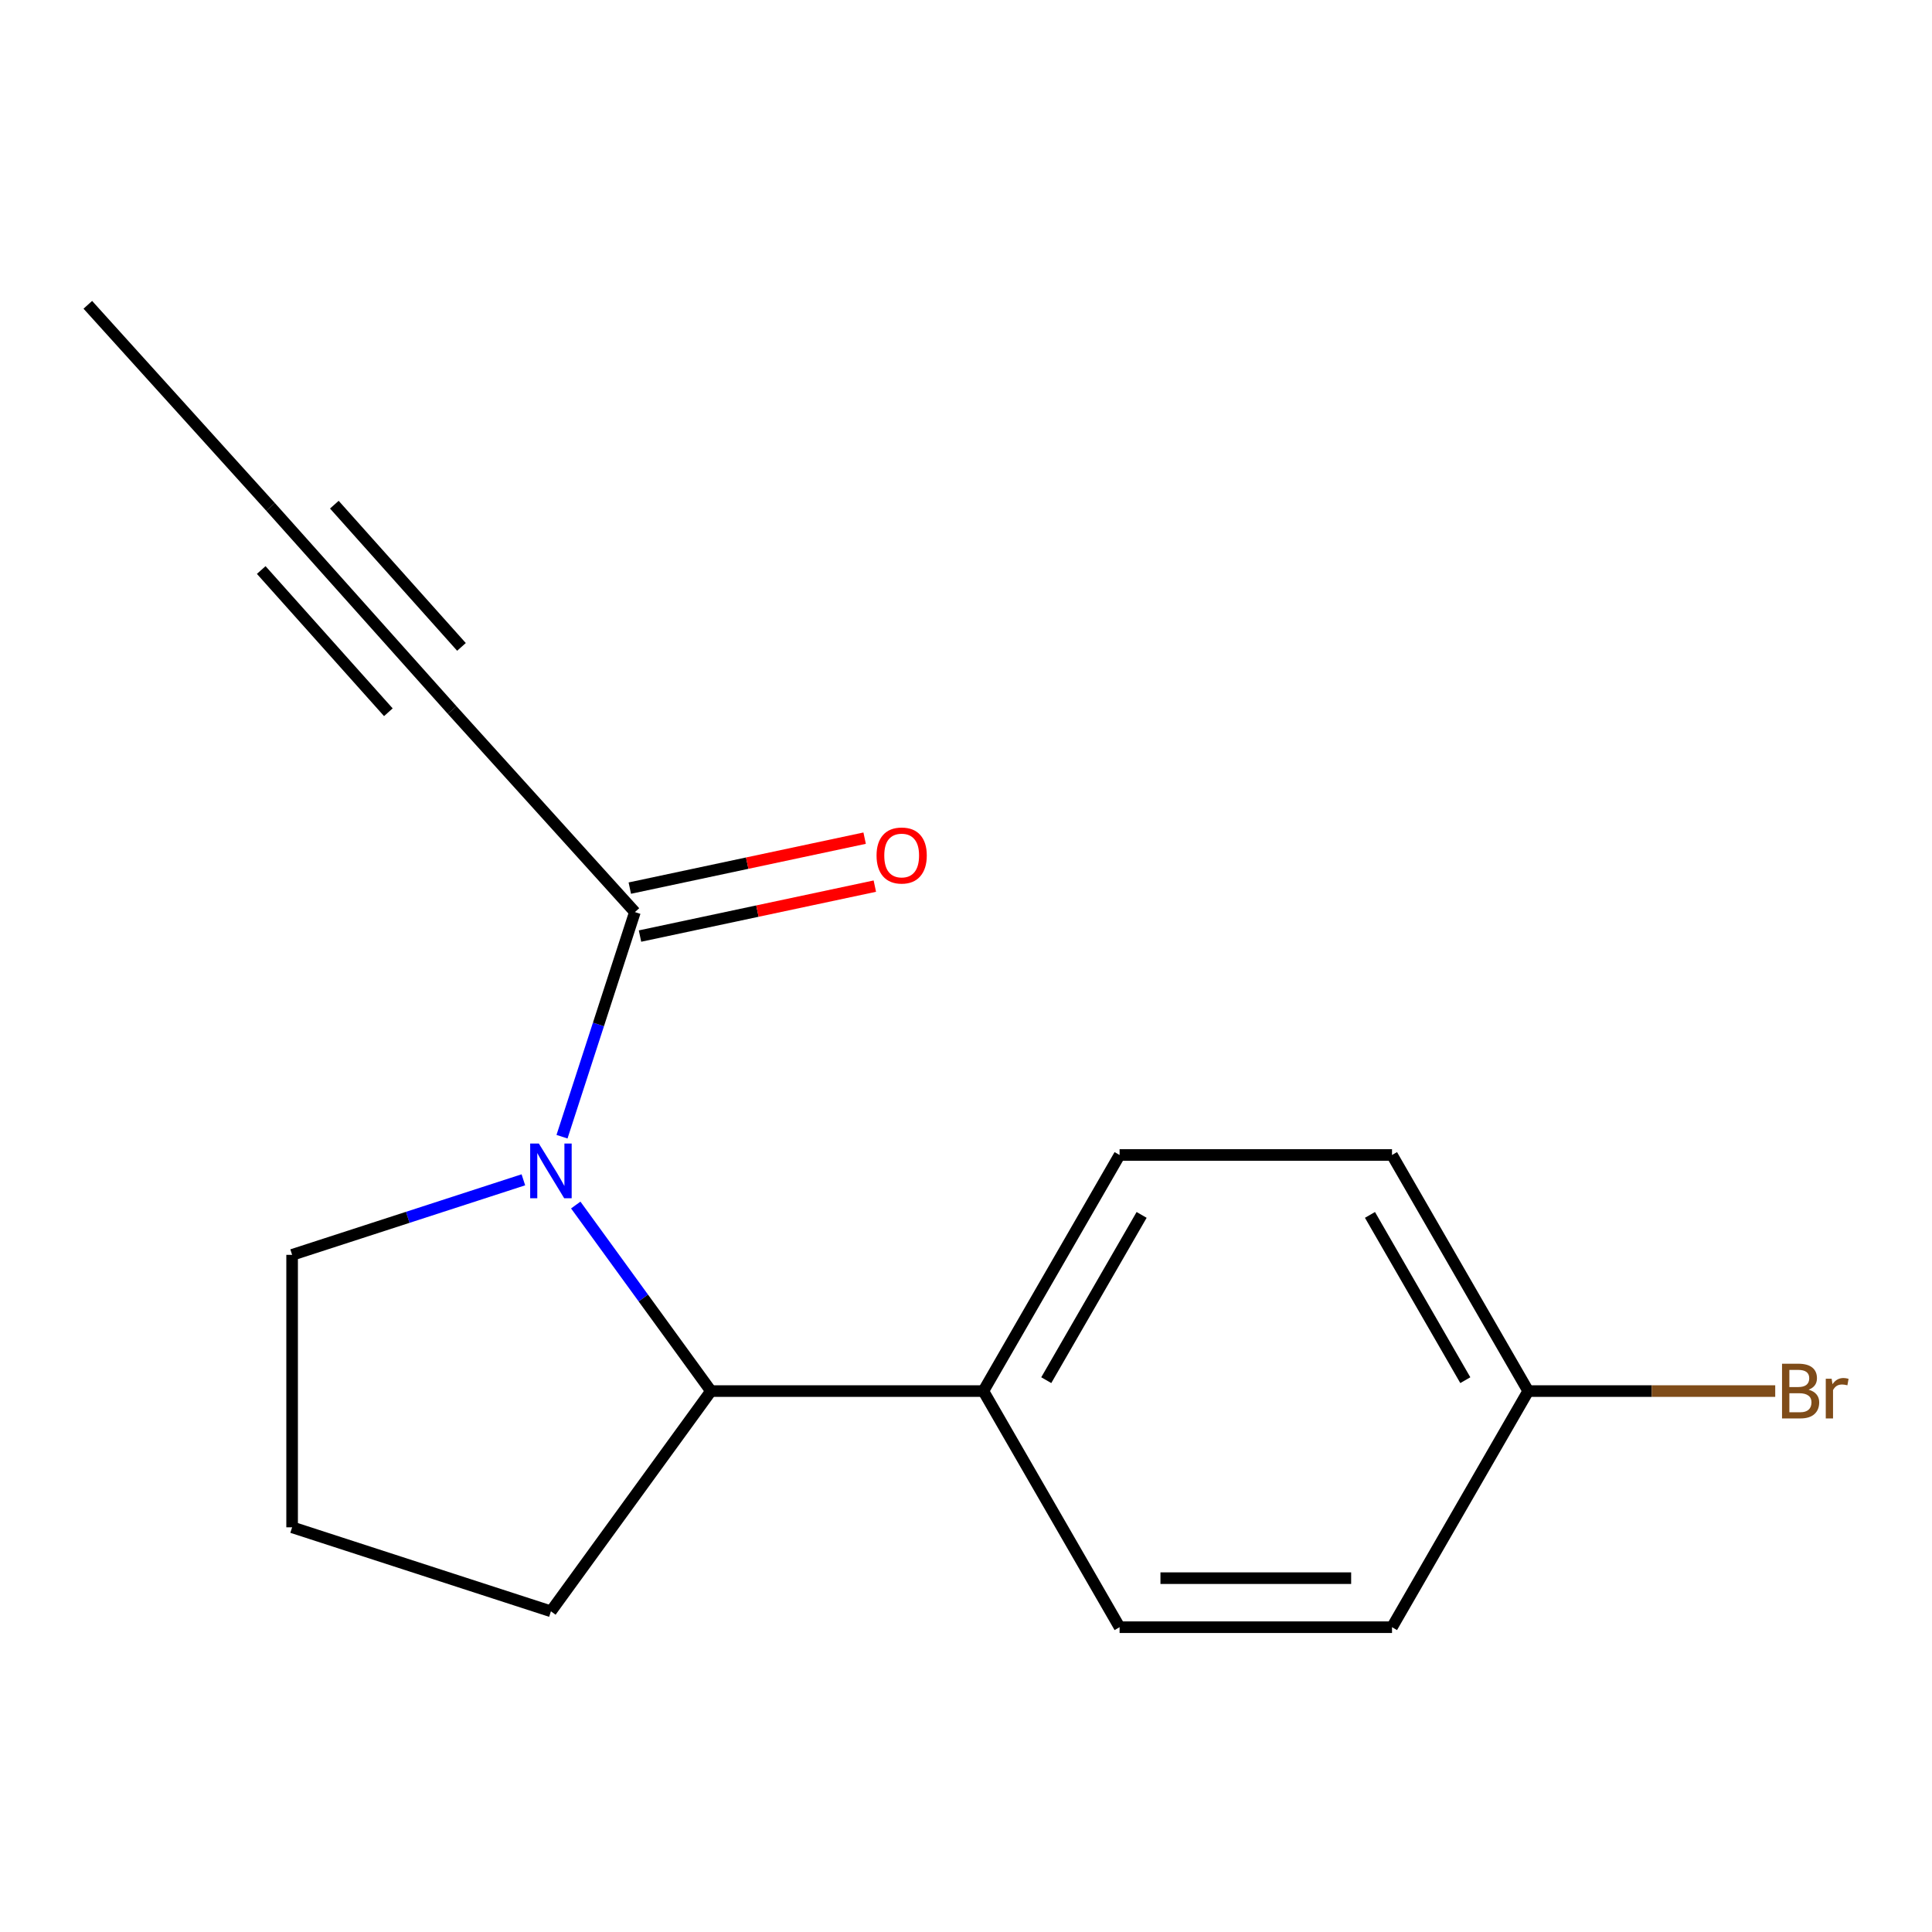 <?xml version='1.0' encoding='iso-8859-1'?>
<svg version='1.1' baseProfile='full'
              xmlns='http://www.w3.org/2000/svg'
                      xmlns:rdkit='http://www.rdkit.org/xml'
                      xmlns:xlink='http://www.w3.org/1999/xlink'
                  xml:space='preserve'
width='1000px' height='1000px' viewBox='0 0 1000 1000'>
<!-- END OF HEADER -->
<rect style='opacity:1.0;fill:#FFFFFF;stroke:none' width='1000' height='1000' x='0' y='0'> </rect>
<path class='bond-0' d='M 290.896,588.361 L 309.761,530.229' style='fill:none;fill-rule:evenodd;stroke:#0000FF;stroke-width:6px;stroke-linecap:butt;stroke-linejoin:miter;stroke-opacity:1' />
<path class='bond-0' d='M 309.761,530.229 L 328.626,472.097' style='fill:none;fill-rule:evenodd;stroke:#000000;stroke-width:6px;stroke-linecap:butt;stroke-linejoin:miter;stroke-opacity:1' />
<path class='bond-1' d='M 298.009,623.724 L 333,671.872' style='fill:none;fill-rule:evenodd;stroke:#0000FF;stroke-width:6px;stroke-linecap:butt;stroke-linejoin:miter;stroke-opacity:1' />
<path class='bond-1' d='M 333,671.872 L 367.992,720.021' style='fill:none;fill-rule:evenodd;stroke:#000000;stroke-width:6px;stroke-linecap:butt;stroke-linejoin:miter;stroke-opacity:1' />
<path class='bond-8' d='M 270.897,610.669 L 211.049,630.089' style='fill:none;fill-rule:evenodd;stroke:#0000FF;stroke-width:6px;stroke-linecap:butt;stroke-linejoin:miter;stroke-opacity:1' />
<path class='bond-8' d='M 211.049,630.089 L 151.2,649.51' style='fill:none;fill-rule:evenodd;stroke:#000000;stroke-width:6px;stroke-linecap:butt;stroke-linejoin:miter;stroke-opacity:1' />
<path class='bond-2' d='M 328.626,472.097 L 234.034,367.522' style='fill:none;fill-rule:evenodd;stroke:#000000;stroke-width:6px;stroke-linecap:butt;stroke-linejoin:miter;stroke-opacity:1' />
<path class='bond-5' d='M 331.267,484.509 L 392.04,471.582' style='fill:none;fill-rule:evenodd;stroke:#000000;stroke-width:6px;stroke-linecap:butt;stroke-linejoin:miter;stroke-opacity:1' />
<path class='bond-5' d='M 392.04,471.582 L 452.813,458.656' style='fill:none;fill-rule:evenodd;stroke:#FF0000;stroke-width:6px;stroke-linecap:butt;stroke-linejoin:miter;stroke-opacity:1' />
<path class='bond-5' d='M 325.986,459.686 L 386.76,446.759' style='fill:none;fill-rule:evenodd;stroke:#000000;stroke-width:6px;stroke-linecap:butt;stroke-linejoin:miter;stroke-opacity:1' />
<path class='bond-5' d='M 386.76,446.759 L 447.533,433.832' style='fill:none;fill-rule:evenodd;stroke:#FF0000;stroke-width:6px;stroke-linecap:butt;stroke-linejoin:miter;stroke-opacity:1' />
<path class='bond-4' d='M 367.992,720.021 L 508.986,720.021' style='fill:none;fill-rule:evenodd;stroke:#000000;stroke-width:6px;stroke-linecap:butt;stroke-linejoin:miter;stroke-opacity:1' />
<path class='bond-13' d='M 367.992,720.021 L 285.158,834.014' style='fill:none;fill-rule:evenodd;stroke:#000000;stroke-width:6px;stroke-linecap:butt;stroke-linejoin:miter;stroke-opacity:1' />
<path class='bond-3' d='M 234.034,367.522 L 140.033,262.355' style='fill:none;fill-rule:evenodd;stroke:#000000;stroke-width:6px;stroke-linecap:butt;stroke-linejoin:miter;stroke-opacity:1' />
<path class='bond-3' d='M 238.856,334.834 L 173.055,261.217' style='fill:none;fill-rule:evenodd;stroke:#000000;stroke-width:6px;stroke-linecap:butt;stroke-linejoin:miter;stroke-opacity:1' />
<path class='bond-3' d='M 201.012,368.66 L 135.211,295.043' style='fill:none;fill-rule:evenodd;stroke:#000000;stroke-width:6px;stroke-linecap:butt;stroke-linejoin:miter;stroke-opacity:1' />
<path class='bond-14' d='M 140.033,262.355 L 45.455,157.766' style='fill:none;fill-rule:evenodd;stroke:#000000;stroke-width:6px;stroke-linecap:butt;stroke-linejoin:miter;stroke-opacity:1' />
<path class='bond-6' d='M 508.986,720.021 L 579.497,597.821' style='fill:none;fill-rule:evenodd;stroke:#000000;stroke-width:6px;stroke-linecap:butt;stroke-linejoin:miter;stroke-opacity:1' />
<path class='bond-6' d='M 541.544,714.375 L 590.902,628.835' style='fill:none;fill-rule:evenodd;stroke:#000000;stroke-width:6px;stroke-linecap:butt;stroke-linejoin:miter;stroke-opacity:1' />
<path class='bond-7' d='M 508.986,720.021 L 579.497,842.234' style='fill:none;fill-rule:evenodd;stroke:#000000;stroke-width:6px;stroke-linecap:butt;stroke-linejoin:miter;stroke-opacity:1' />
<path class='bond-11' d='M 579.497,597.821 L 720.505,597.821' style='fill:none;fill-rule:evenodd;stroke:#000000;stroke-width:6px;stroke-linecap:butt;stroke-linejoin:miter;stroke-opacity:1' />
<path class='bond-10' d='M 579.497,842.234 L 720.505,842.234' style='fill:none;fill-rule:evenodd;stroke:#000000;stroke-width:6px;stroke-linecap:butt;stroke-linejoin:miter;stroke-opacity:1' />
<path class='bond-10' d='M 600.648,816.855 L 699.353,816.855' style='fill:none;fill-rule:evenodd;stroke:#000000;stroke-width:6px;stroke-linecap:butt;stroke-linejoin:miter;stroke-opacity:1' />
<path class='bond-15' d='M 151.2,649.51 L 151.2,790.532' style='fill:none;fill-rule:evenodd;stroke:#000000;stroke-width:6px;stroke-linecap:butt;stroke-linejoin:miter;stroke-opacity:1' />
<path class='bond-9' d='M 791.002,720.021 L 720.505,842.234' style='fill:none;fill-rule:evenodd;stroke:#000000;stroke-width:6px;stroke-linecap:butt;stroke-linejoin:miter;stroke-opacity:1' />
<path class='bond-12' d='M 791.002,720.021 L 854.926,720.021' style='fill:none;fill-rule:evenodd;stroke:#000000;stroke-width:6px;stroke-linecap:butt;stroke-linejoin:miter;stroke-opacity:1' />
<path class='bond-12' d='M 854.926,720.021 L 918.851,720.021' style='fill:none;fill-rule:evenodd;stroke:#7F4C19;stroke-width:6px;stroke-linecap:butt;stroke-linejoin:miter;stroke-opacity:1' />
<path class='bond-17' d='M 791.002,720.021 L 720.505,597.821' style='fill:none;fill-rule:evenodd;stroke:#000000;stroke-width:6px;stroke-linecap:butt;stroke-linejoin:miter;stroke-opacity:1' />
<path class='bond-17' d='M 758.444,714.373 L 709.096,628.833' style='fill:none;fill-rule:evenodd;stroke:#000000;stroke-width:6px;stroke-linecap:butt;stroke-linejoin:miter;stroke-opacity:1' />
<path class='bond-16' d='M 285.158,834.014 L 151.2,790.532' style='fill:none;fill-rule:evenodd;stroke:#000000;stroke-width:6px;stroke-linecap:butt;stroke-linejoin:miter;stroke-opacity:1' />
<path  class='atom-0' d='M 278.898 591.881
L 288.178 606.881
Q 289.098 608.361, 290.578 611.041
Q 292.058 613.721, 292.138 613.881
L 292.138 591.881
L 295.898 591.881
L 295.898 620.201
L 292.018 620.201
L 282.058 603.801
Q 280.898 601.881, 279.658 599.681
Q 278.458 597.481, 278.098 596.801
L 278.098 620.201
L 274.418 620.201
L 274.418 591.881
L 278.898 591.881
' fill='#0000FF'/>
<path  class='atom-6' d='M 453.702 442.808
Q 453.702 436.008, 457.062 432.208
Q 460.422 428.408, 466.702 428.408
Q 472.982 428.408, 476.342 432.208
Q 479.702 436.008, 479.702 442.808
Q 479.702 449.688, 476.302 453.608
Q 472.902 457.488, 466.702 457.488
Q 460.462 457.488, 457.062 453.608
Q 453.702 449.728, 453.702 442.808
M 466.702 454.288
Q 471.022 454.288, 473.342 451.408
Q 475.702 448.488, 475.702 442.808
Q 475.702 437.248, 473.342 434.448
Q 471.022 431.608, 466.702 431.608
Q 462.382 431.608, 460.022 434.408
Q 457.702 437.208, 457.702 442.808
Q 457.702 448.528, 460.022 451.408
Q 462.382 454.288, 466.702 454.288
' fill='#FF0000'/>
<path  class='atom-13' d='M 936.135 719.301
Q 938.855 720.061, 940.215 721.741
Q 941.615 723.381, 941.615 725.821
Q 941.615 729.741, 939.095 731.981
Q 936.615 734.181, 931.895 734.181
L 922.375 734.181
L 922.375 705.861
L 930.735 705.861
Q 935.575 705.861, 938.015 707.821
Q 940.455 709.781, 940.455 713.381
Q 940.455 717.661, 936.135 719.301
M 926.175 709.061
L 926.175 717.941
L 930.735 717.941
Q 933.535 717.941, 934.975 716.821
Q 936.455 715.661, 936.455 713.381
Q 936.455 709.061, 930.735 709.061
L 926.175 709.061
M 931.895 730.981
Q 934.655 730.981, 936.135 729.661
Q 937.615 728.341, 937.615 725.821
Q 937.615 723.501, 935.975 722.341
Q 934.375 721.141, 931.295 721.141
L 926.175 721.141
L 926.175 730.981
L 931.895 730.981
' fill='#7F4C19'/>
<path  class='atom-13' d='M 948.055 713.621
L 948.495 716.461
Q 950.655 713.261, 954.175 713.261
Q 955.295 713.261, 956.815 713.661
L 956.215 717.021
Q 954.495 716.621, 953.535 716.621
Q 951.855 716.621, 950.735 717.301
Q 949.655 717.941, 948.775 719.501
L 948.775 734.181
L 945.015 734.181
L 945.015 713.621
L 948.055 713.621
' fill='#7F4C19'/>
</svg>
